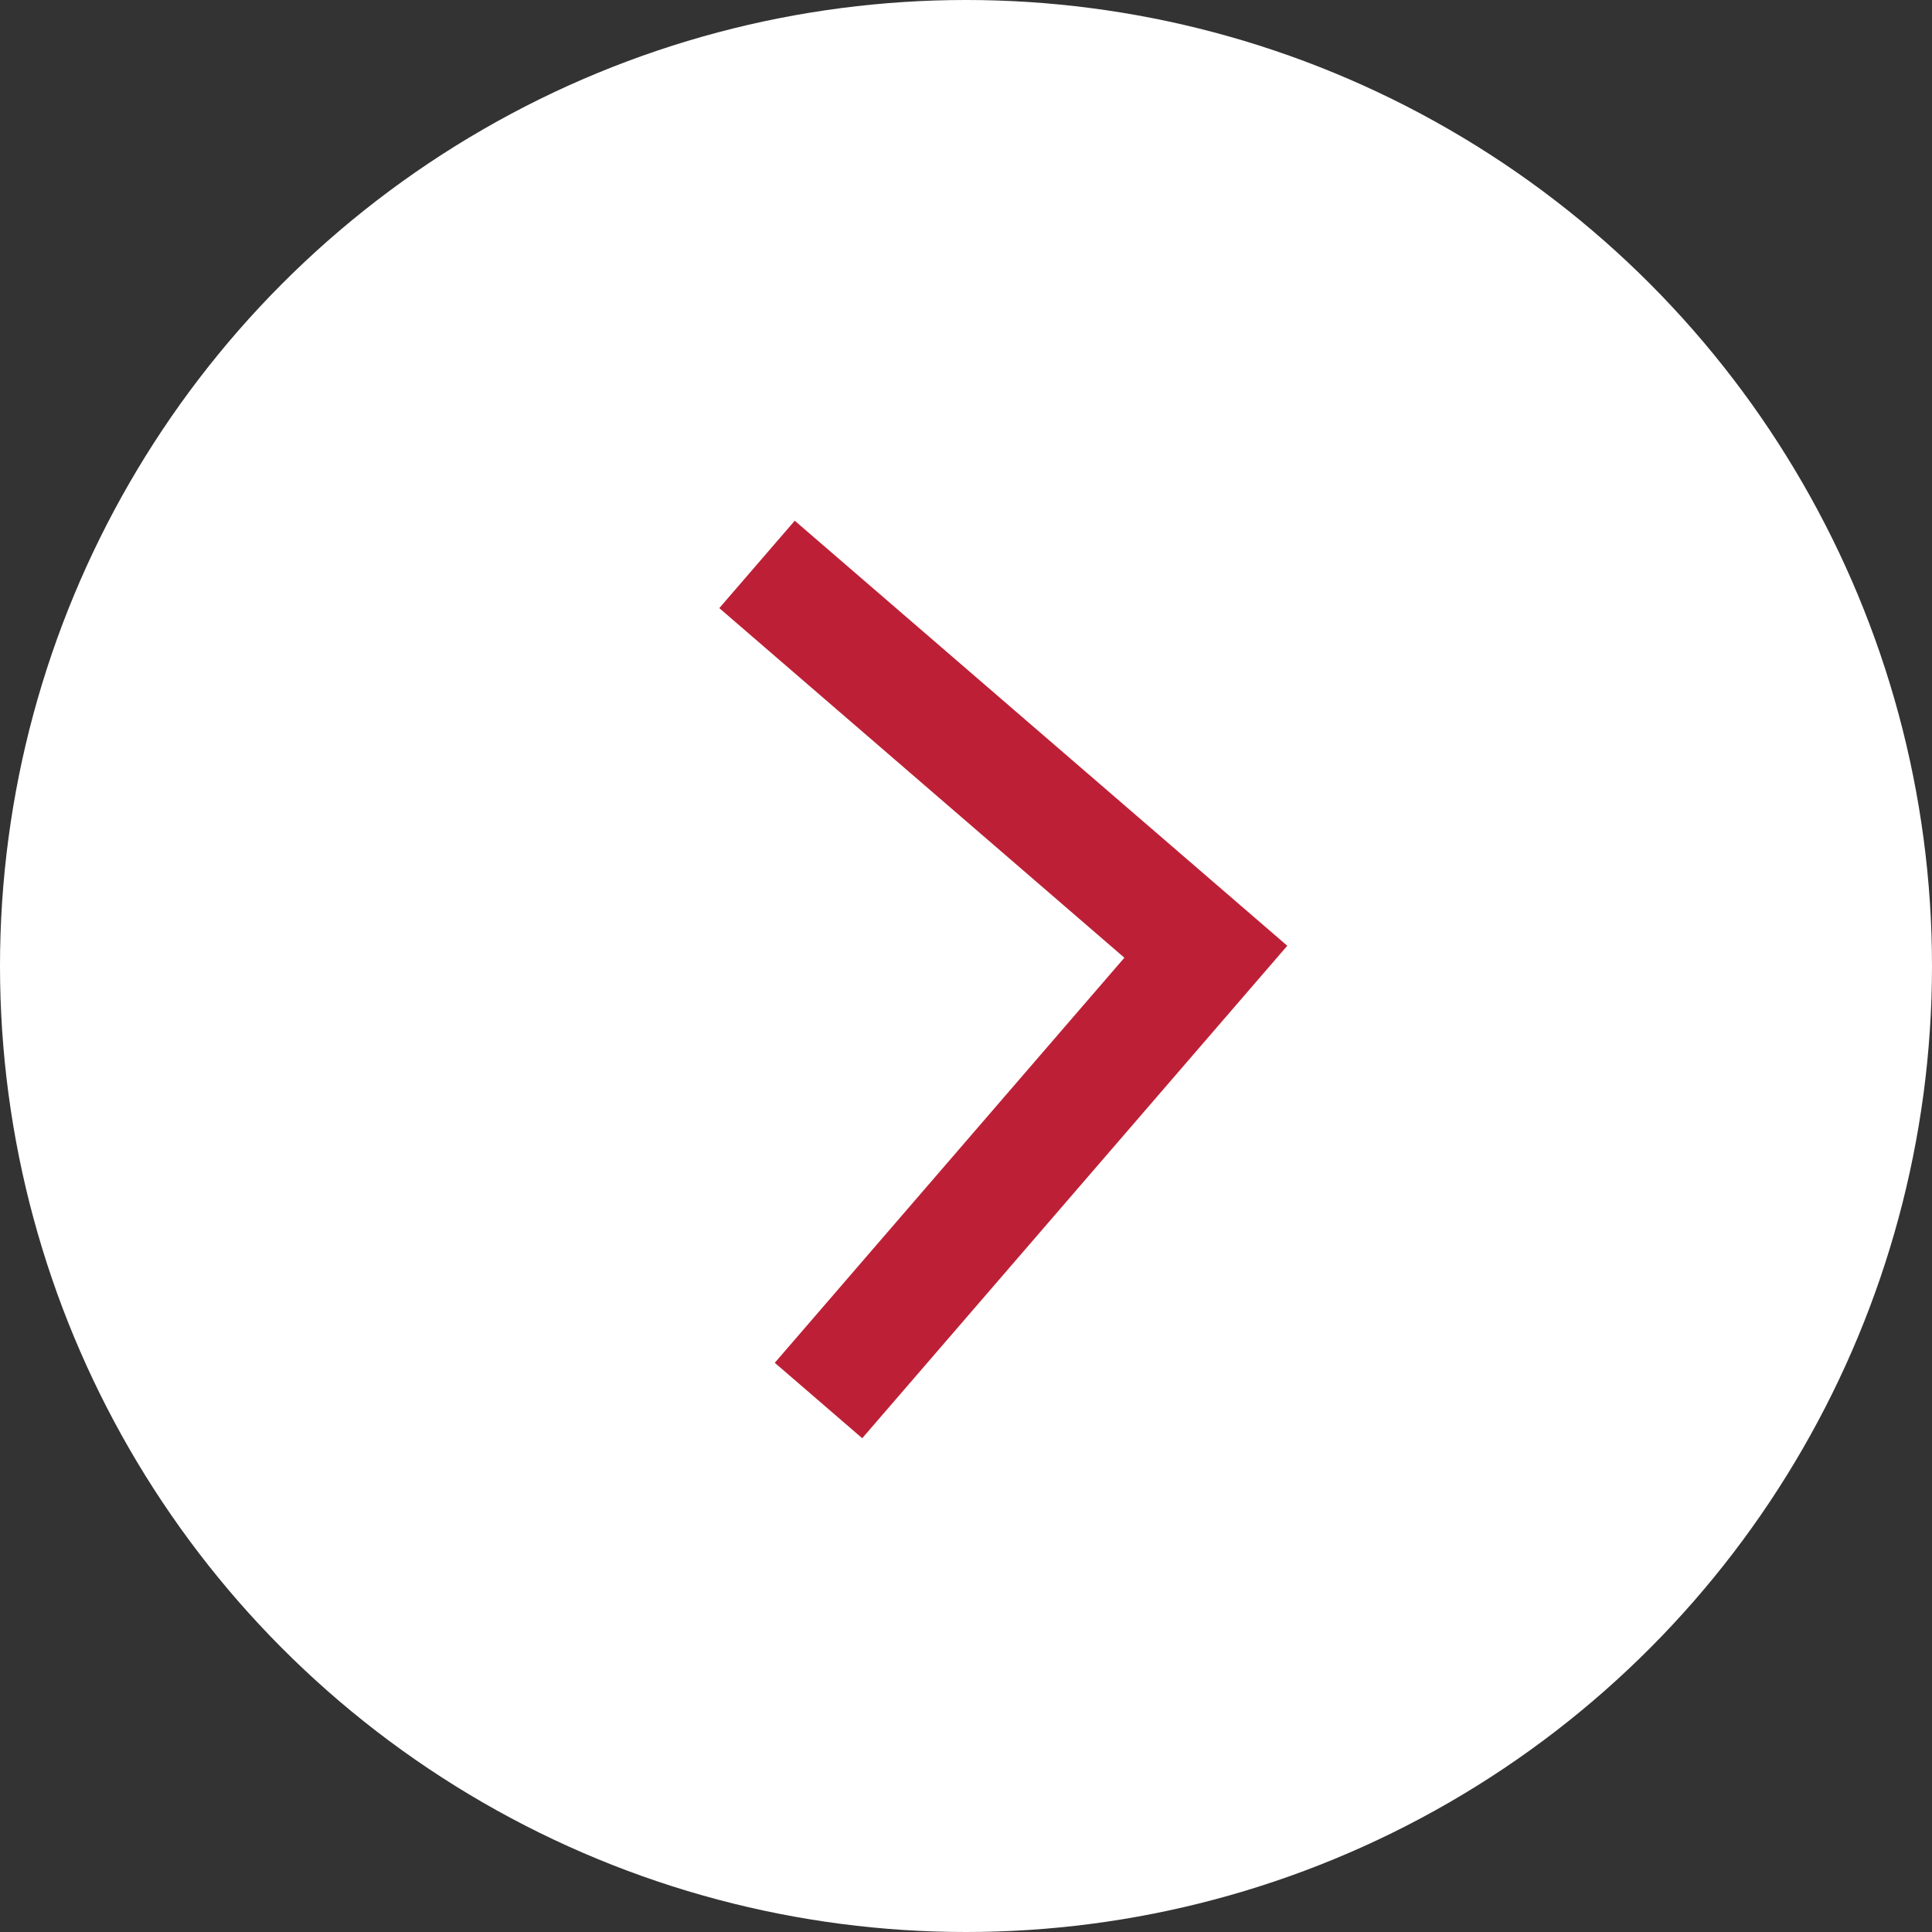 <svg width="42" height="42" viewBox="0 0 42 42" fill="none" xmlns="http://www.w3.org/2000/svg">
<rect x="0" y="0" width="42" height="42" fill="#333333" stroke="none"/>
<circle cx="21" cy="21" r="21" fill="white"/>
<mask id="mask0_1155_4916" style="mask-type:alpha" maskUnits="userSpaceOnUse" x="9" y="8" width="26" height="26">
<path d="M34.848 32.088L10.912 33.847L9.153 9.912L33.088 8.153L34.848 32.088Z" fill="#BD2036"/>
</mask>
<g mask="url(#mask0_1155_4916)">
<path d="M17.277 11.32L27.984 20.56L18.744 31.266L16.843 29.626L24.443 20.82L15.637 13.22L17.277 11.32Z" fill="#BD2036"/>
</g>
</svg>

